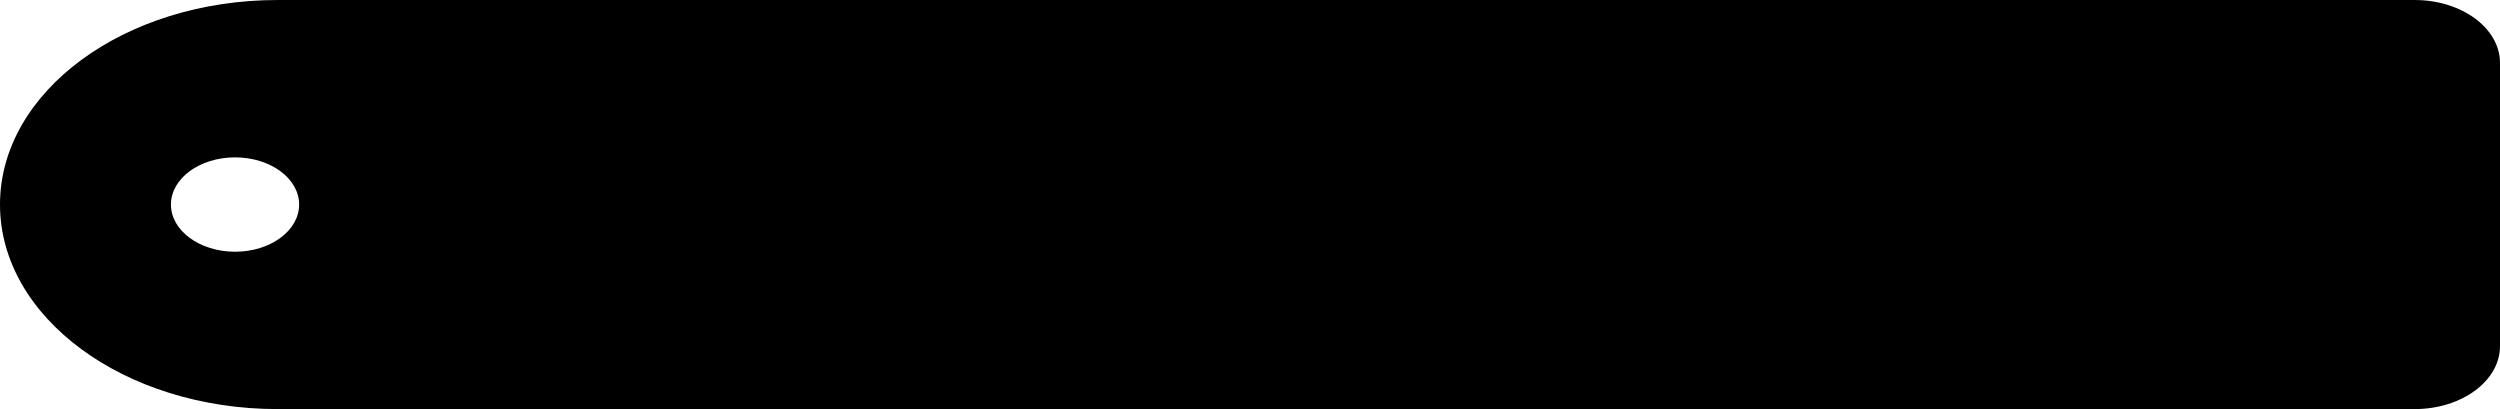 <?xml version="1.0" encoding="UTF-8"?>
<svg xmlns="http://www.w3.org/2000/svg" xmlns:xlink="http://www.w3.org/1999/xlink" width="220px" height="36px" viewBox="0 0 220 36" version="1.1">
<g id="surface1">
<path style=" stroke:none;fill-rule:evenodd;fill:rgb(0%,0%,0%);fill-opacity:1;" d="M 212.48 0 C 216.633 0 220 2.48 220 5.539 L 220 30.461 C 220 33.52 216.633 36 212.48 36 L 24.445 36 C 10.945 36 0 27.941 0 18 C 0 8.059 10.945 0 24.445 0 Z M 20.684 13.848 C 17.566 13.848 15.043 15.707 15.043 18 C 15.043 20.293 17.566 22.152 20.684 22.152 C 23.801 22.152 26.324 20.293 26.324 18 C 26.324 15.707 23.801 13.848 20.684 13.848 Z M 20.684 13.848 "/>
</g>
</svg>
